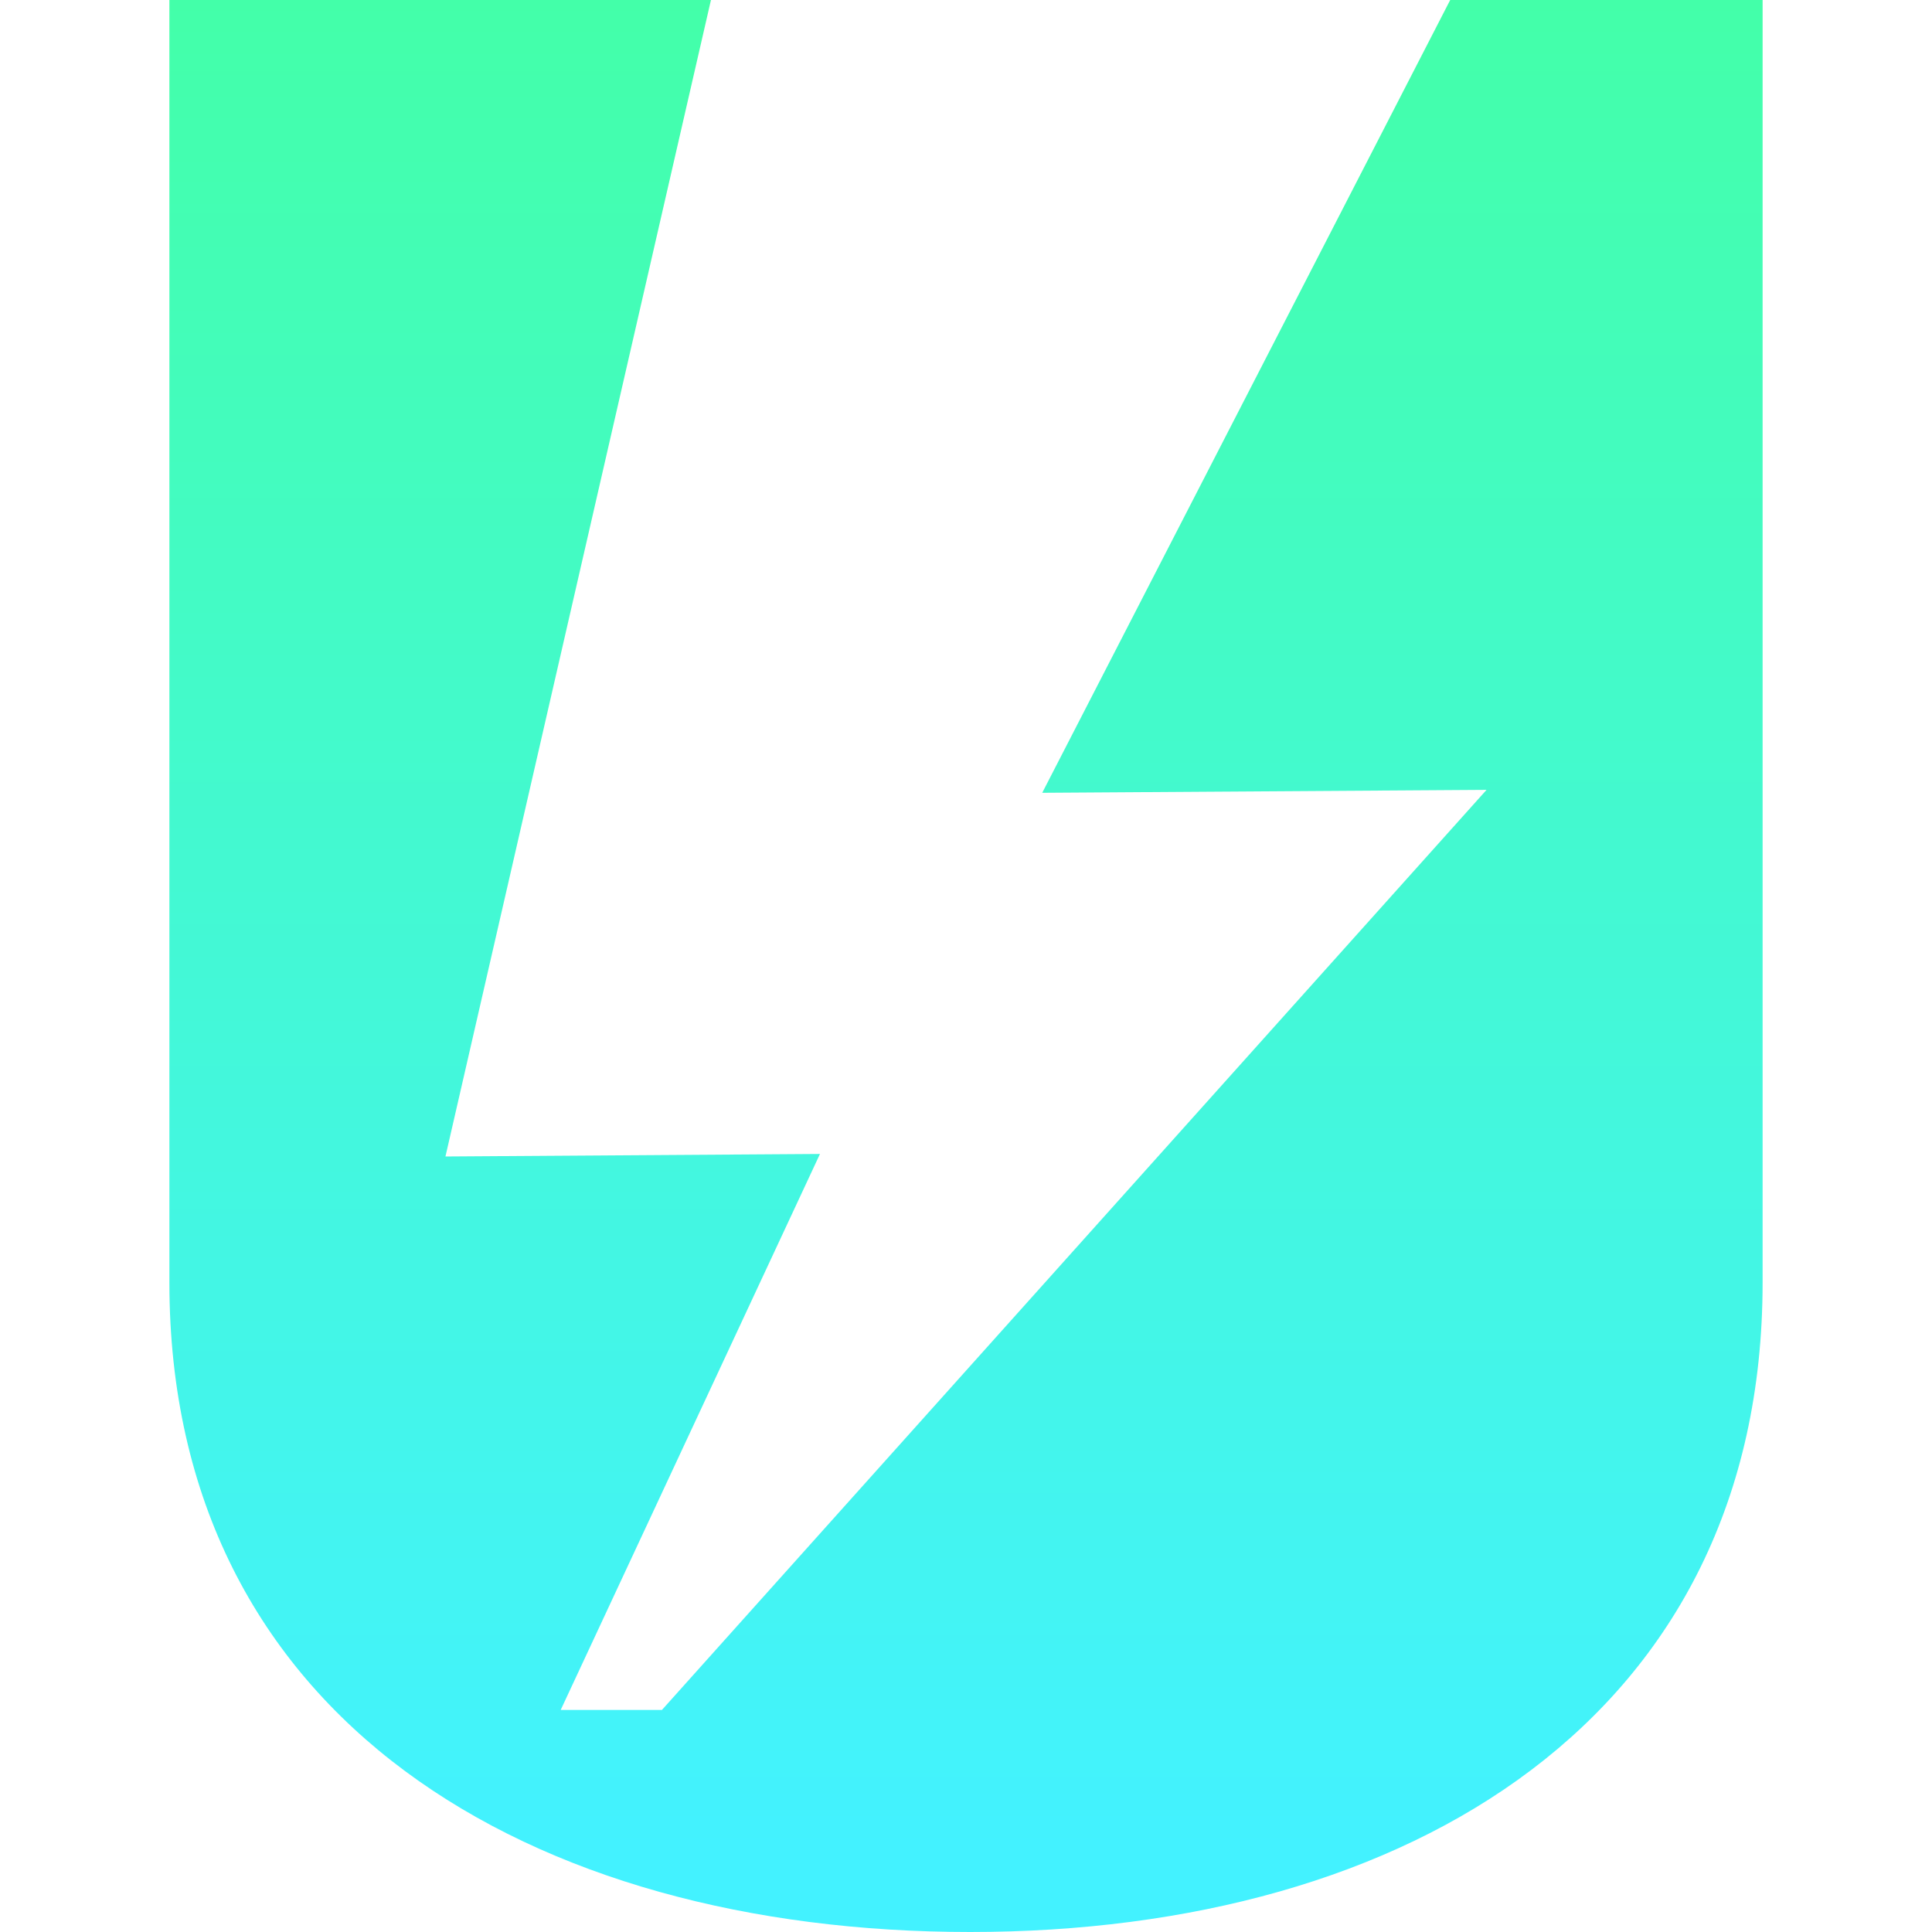 <svg xmlns="http://www.w3.org/2000/svg" xmlns:xlink="http://www.w3.org/1999/xlink" id="Layer_1" data-name="Layer 1" viewBox="0 0 512 512"><defs><style>      .cls-1 {        fill: url(#linear-gradient);      }    </style><linearGradient id="linear-gradient" x1="256" y1="0" x2="256" y2="489.79" gradientUnits="userSpaceOnUse"><stop offset="0" stop-color="#43ffa9"></stop><stop offset="1" stop-color="#43f2ff"></stop></linearGradient></defs><path class="cls-1" d="m384.32,0l-108.12,210.1,117.75-.78-218.53,243.83h-26.83l68.71-147.34-99.25.67L188.41,0H44.89v339.86c0,115.74,95.71,172.14,212.22,172.14s210-57.13,210-172.14V0h-82.79Z"></path></svg>